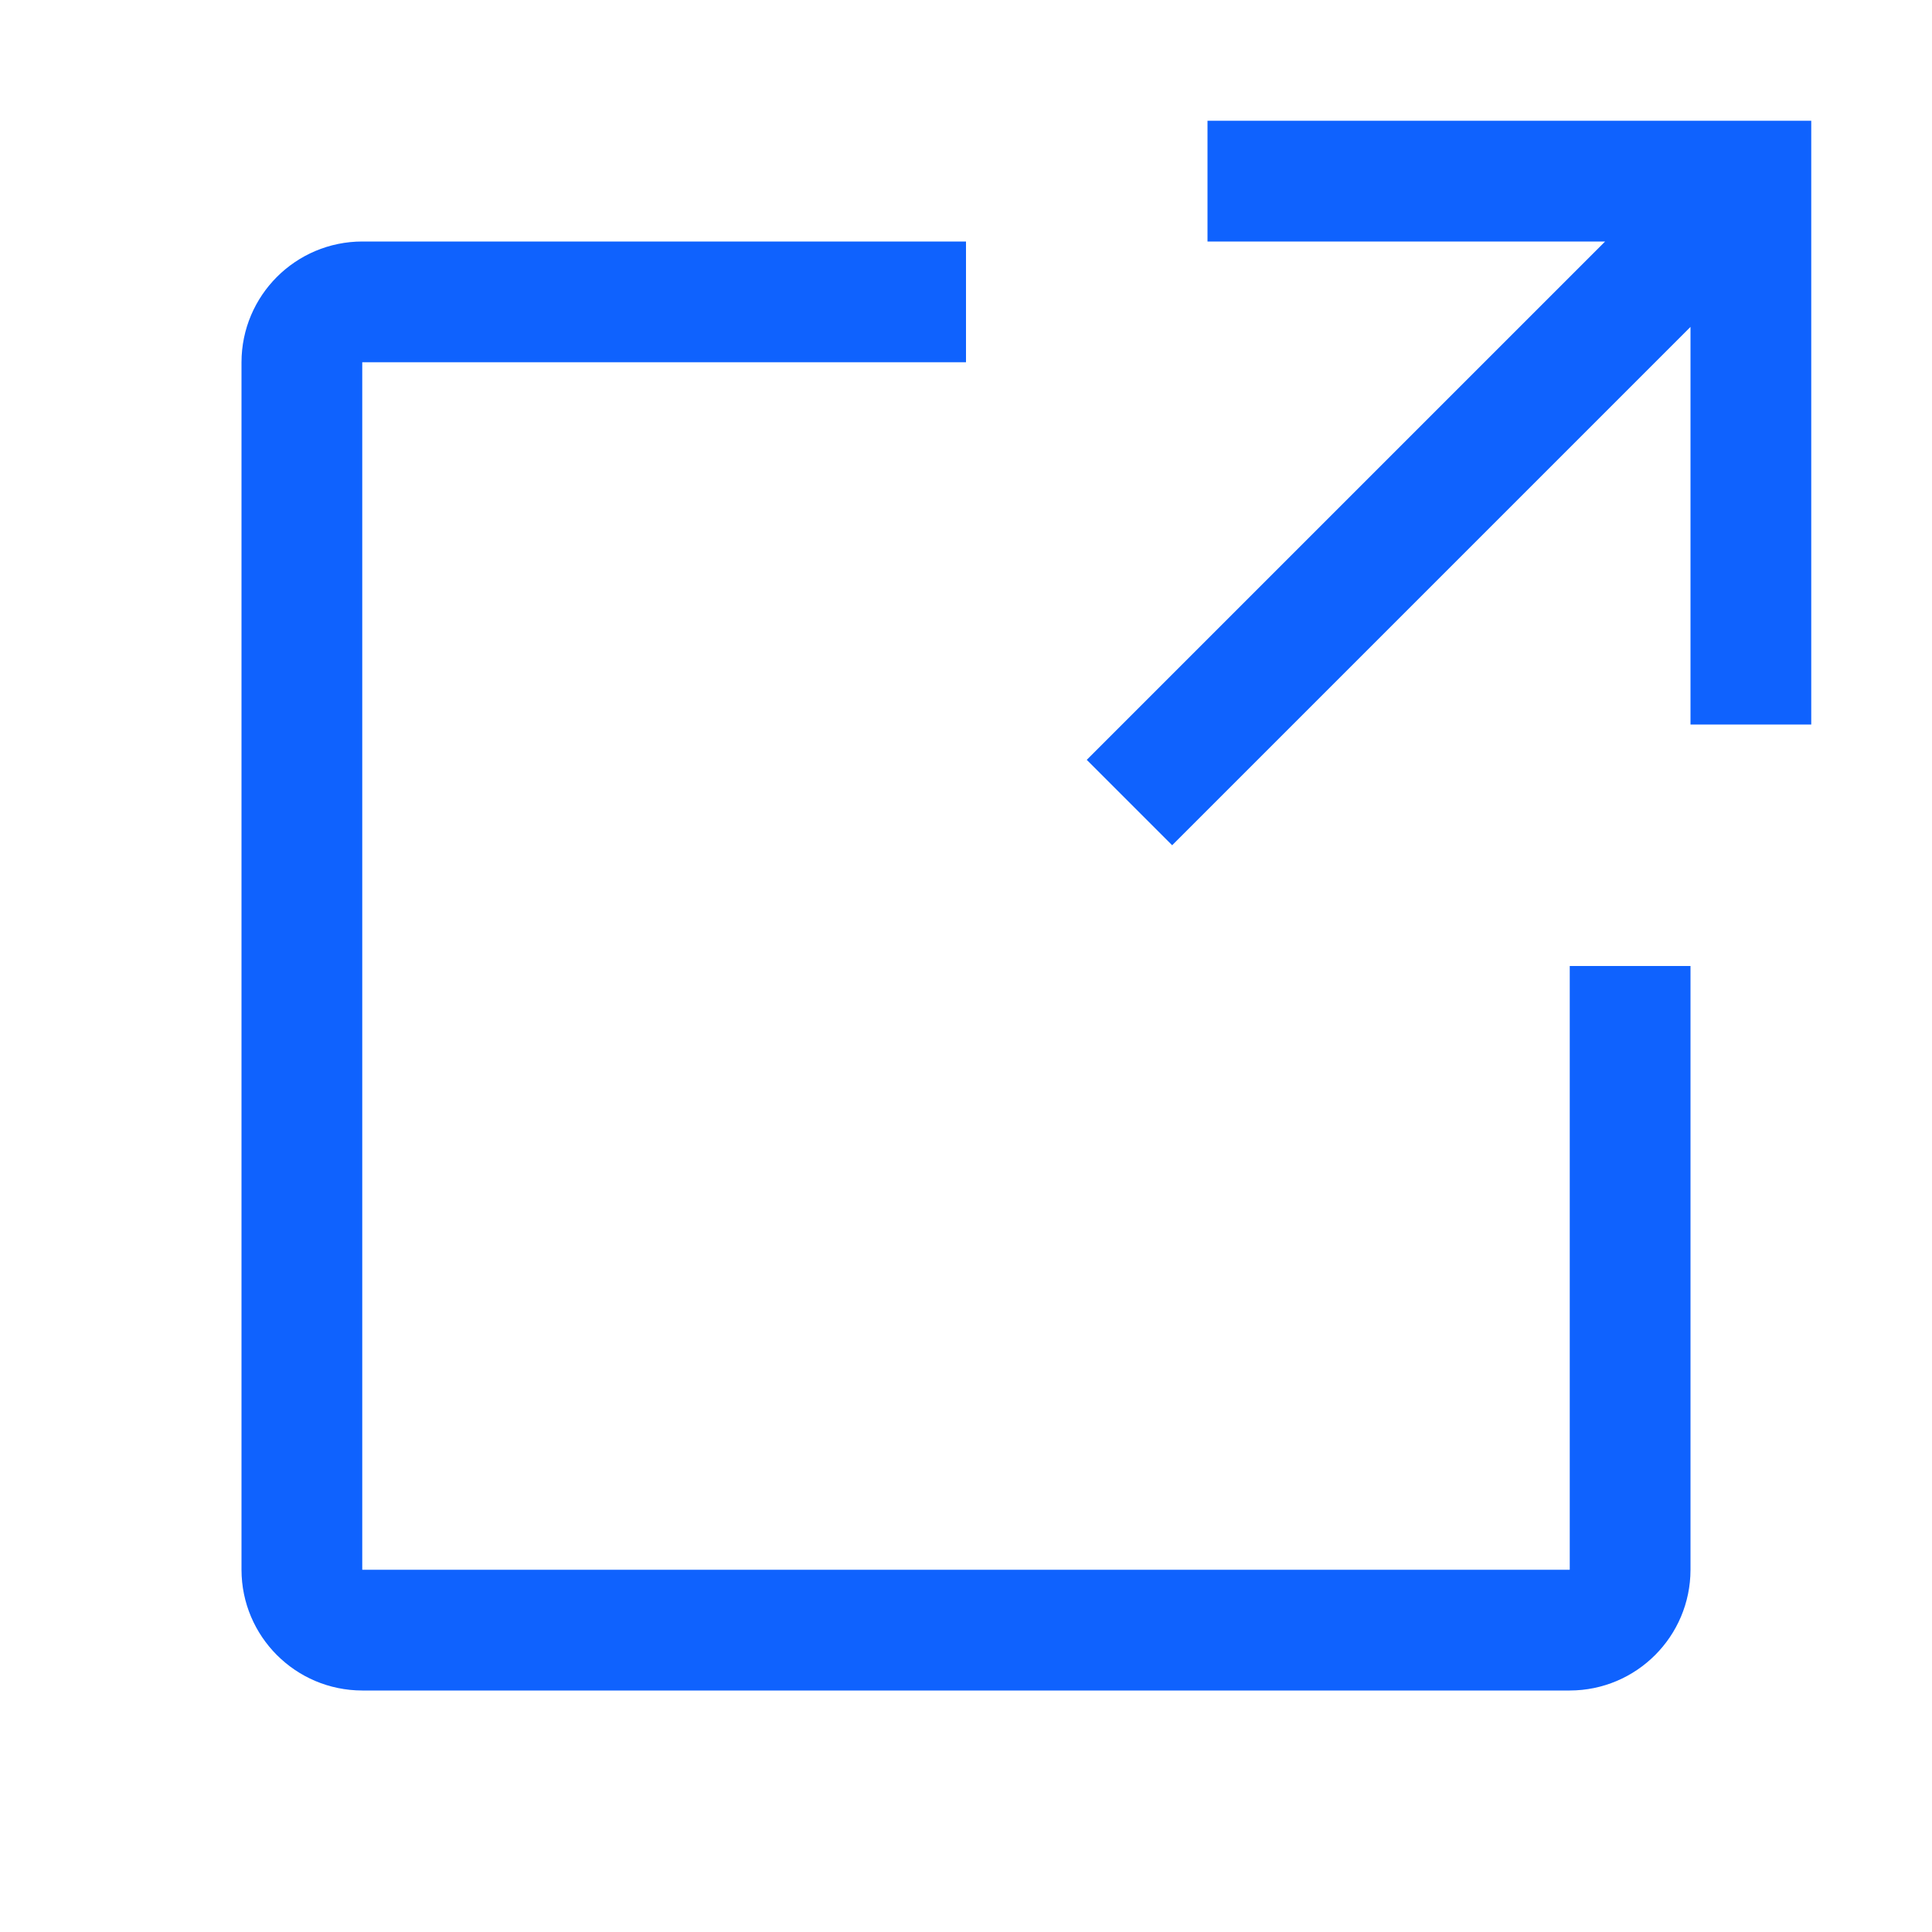 <?xml version="1.0" encoding="UTF-8"?>
<svg width="20px" height="20px" viewBox="0 0 20 20" version="1.1" xmlns="http://www.w3.org/2000/svg" xmlns:xlink="http://www.w3.org/1999/xlink">
    <title>cta</title>
    <g id="Page-1" stroke="none" stroke-width="1" fill="none" fill-rule="evenodd">
        <g id="ibm-imf_start-1056px-16columm" transform="translate(-304, -6218)">
            <g id="partner" transform="translate(32, 5671)">
                <g id="card" transform="translate(256, 251)">
                    <g id="cta" transform="translate(16, 296)">
                        <path d="M16.25,17.5 L3.75,17.5 C3.06,17.499 2.501,16.94 2.5,16.25 L2.5,3.75 C2.501,3.06 3.06,2.501 3.75,2.5 L10,2.5 L10,3.75 L3.75,3.75 L3.75,16.25 L16.25,16.25 L16.25,10 L17.5,10 L17.5,16.25 C17.499,16.94 16.94,17.499 16.25,17.5 Z" id="Path" fill="#0F62FE" fill-rule="nonzero"></path>
                        <polygon id="Path" fill="#0F62FE" fill-rule="nonzero" points="12.5 1.25 12.5 2.5 16.616 2.5 11.25 7.866 12.134 8.75 17.5 3.384 17.5 7.5 18.75 7.5 18.75 1.25"></polygon>
                        <rect id="_Transparent_Rectangle_" x="0" y="0" width="20" height="20"></rect>
                    </g>
                </g>
            </g>
        </g>
    </g>
</svg>